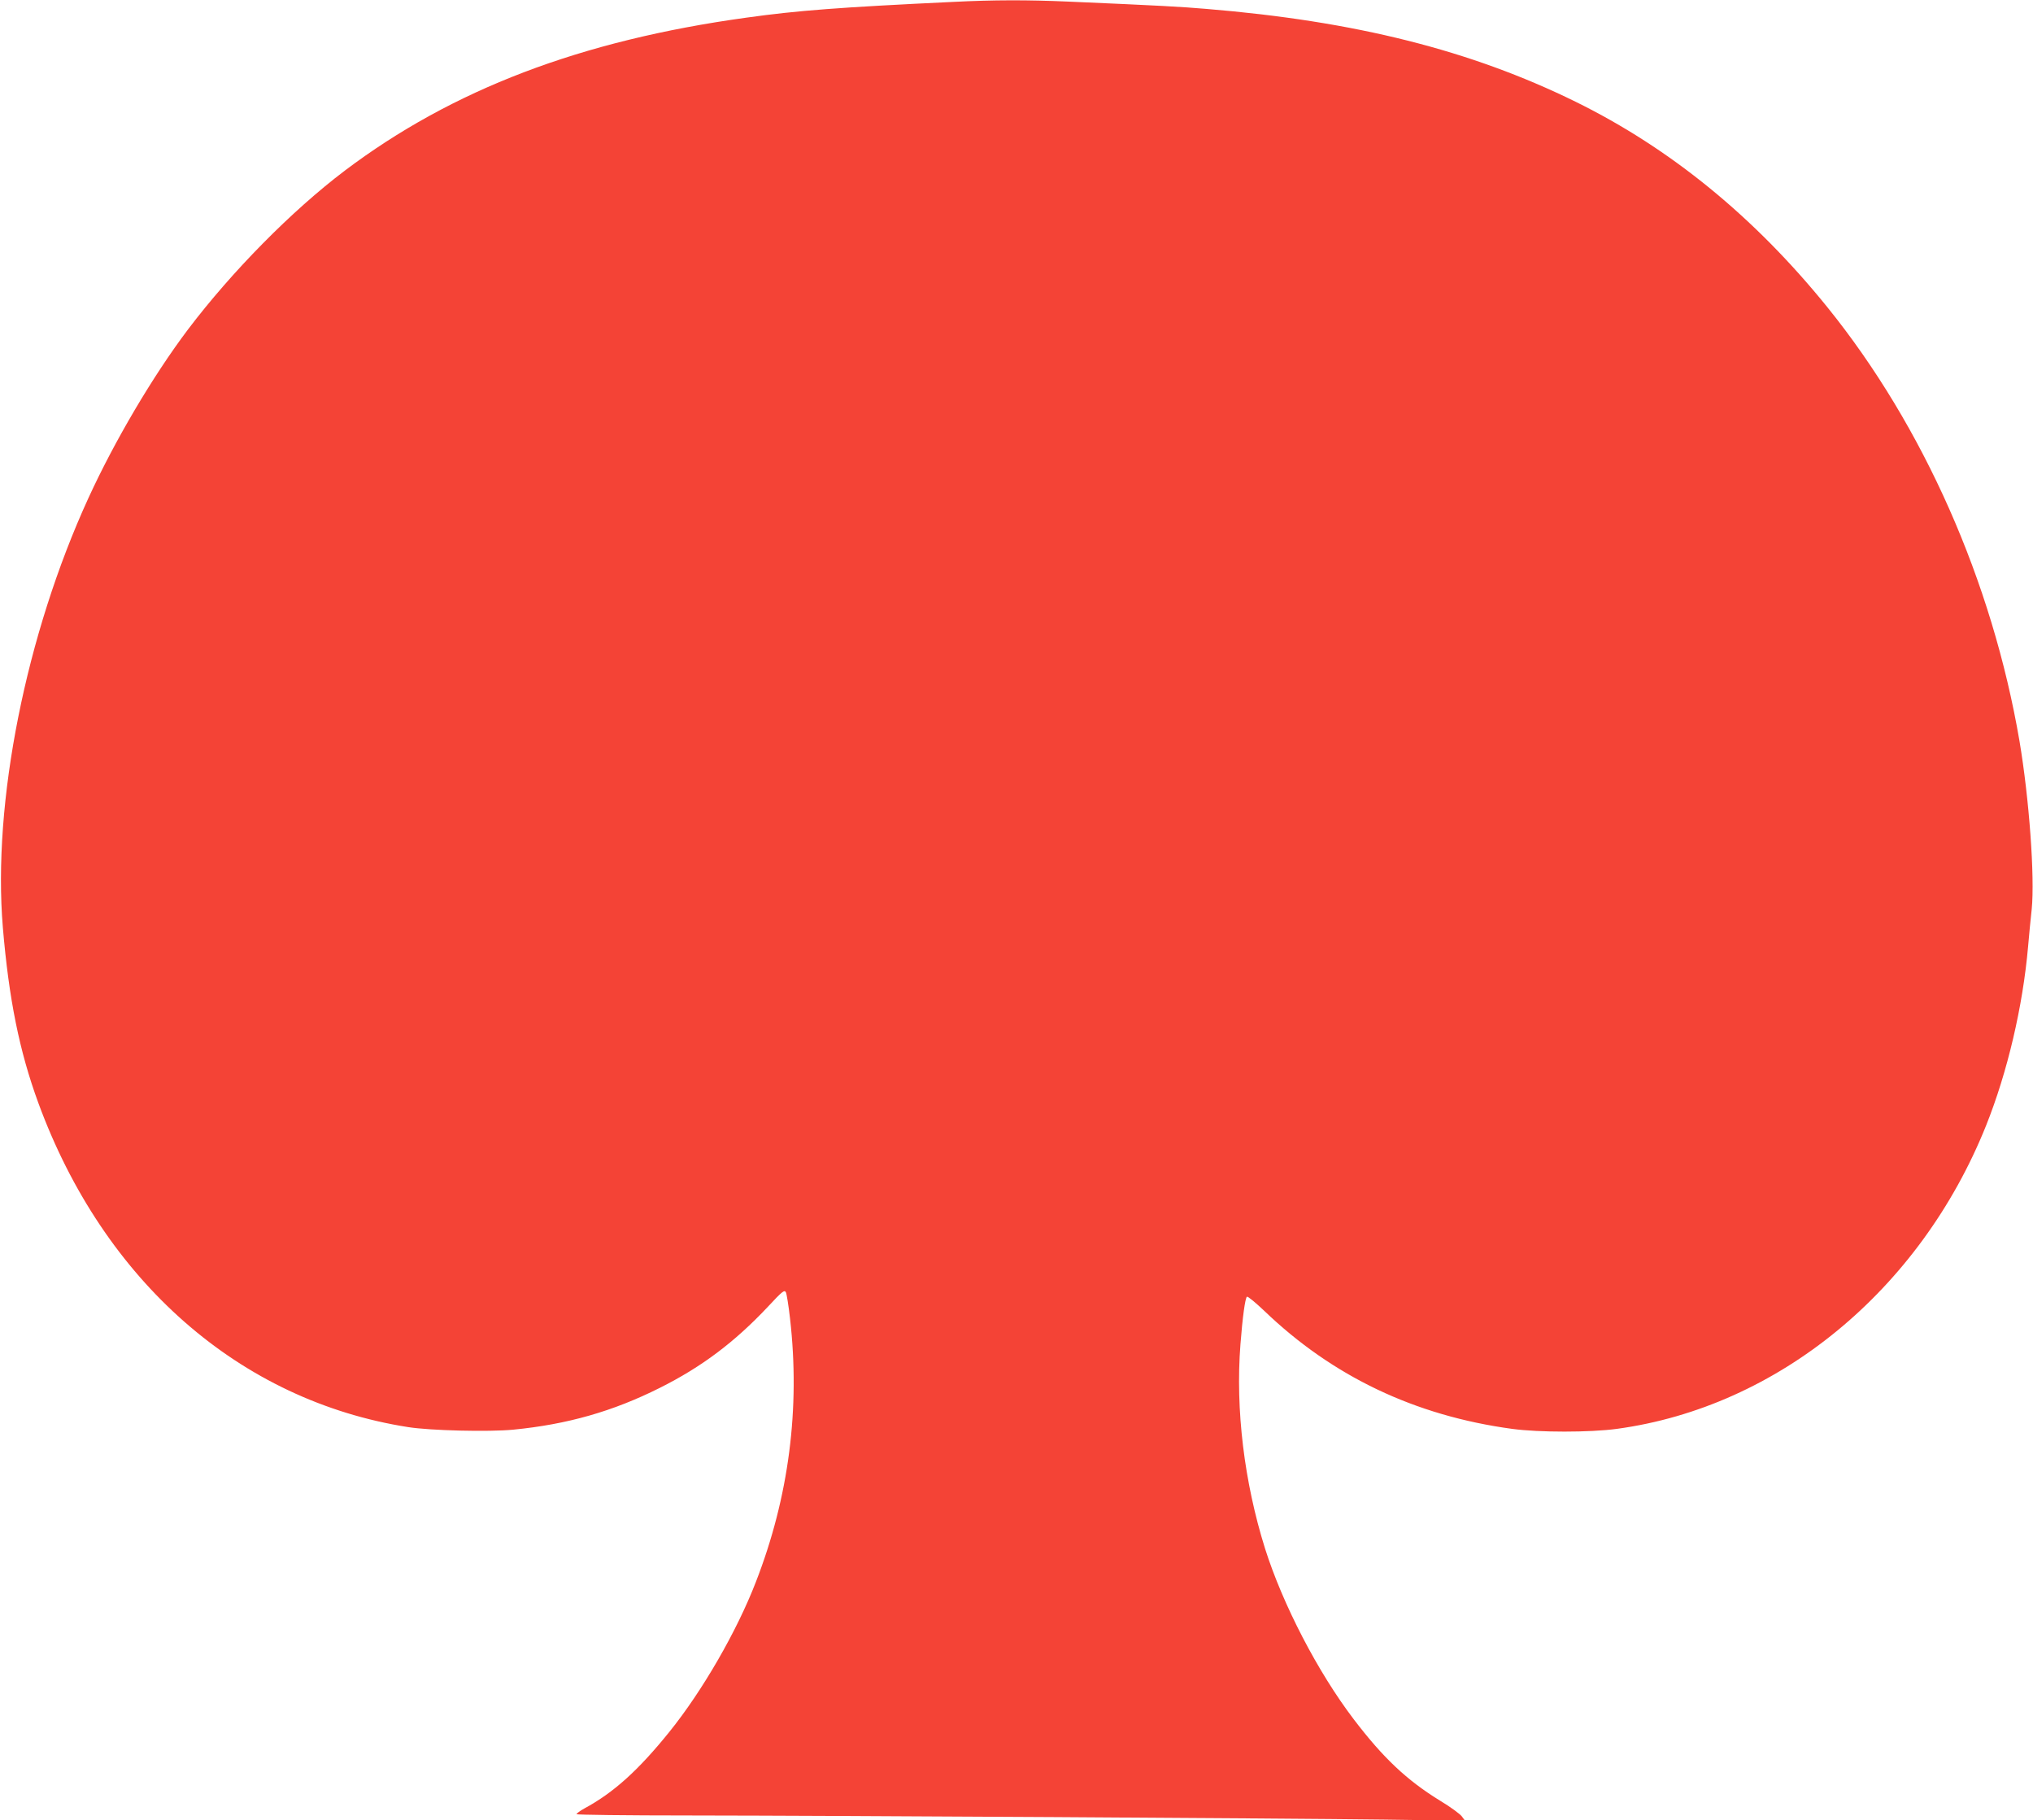 <?xml version="1.0" standalone="no"?>
<!DOCTYPE svg PUBLIC "-//W3C//DTD SVG 20010904//EN"
 "http://www.w3.org/TR/2001/REC-SVG-20010904/DTD/svg10.dtd">
<svg version="1.0" xmlns="http://www.w3.org/2000/svg"
 width="1280pt" height="1146pt" viewBox="0 0 1280 1146"
 preserveAspectRatio="xMidYMid meet">
<g transform="translate(0,1146) scale(0.1,-0.1)"
fill="#f44336" stroke="none">
<path d="M6000 11448 c-715 -34 -977 -54 -1300 -99 -1044 -144 -1853 -453
-2530 -964 -334 -253 -709 -633 -987 -1000 -220 -292 -460 -698 -626 -1060
-394 -859 -605 -1918 -539 -2705 38 -450 104 -778 223 -1103 412 -1124 1269
-1876 2329 -2042 139 -22 510 -31 662 -16 339 33 627 115 922 263 264 132 471
288 680 510 92 99 105 109 114 92 5 -10 17 -84 26 -164 65 -567 -7 -1125 -215
-1660 -120 -311 -337 -686 -544 -943 -196 -243 -351 -383 -536 -483 -27 -15
-49 -31 -49 -36 0 -4 316 -8 703 -8 953 -1 3754 -18 4382 -26 l509 -7 -20 27
c-11 15 -72 60 -137 99 -210 129 -359 270 -544 513 -226 297 -446 721 -558
1074 -131 418 -187 875 -155 1286 13 171 30 293 41 300 6 3 54 -37 109 -89
430 -413 949 -660 1560 -743 169 -23 491 -23 660 0 1014 138 1908 872 2324
1908 135 337 232 751 265 1128 6 69 16 175 23 237 20 201 -16 695 -77 1057
-172 1006 -605 1983 -1209 2731 -460 569 -988 1000 -1585 1294 -661 325 -1389
508 -2326 585 -168 14 -272 20 -870 46 -257 11 -465 11 -725 -2z"/>
</g>
</svg>
